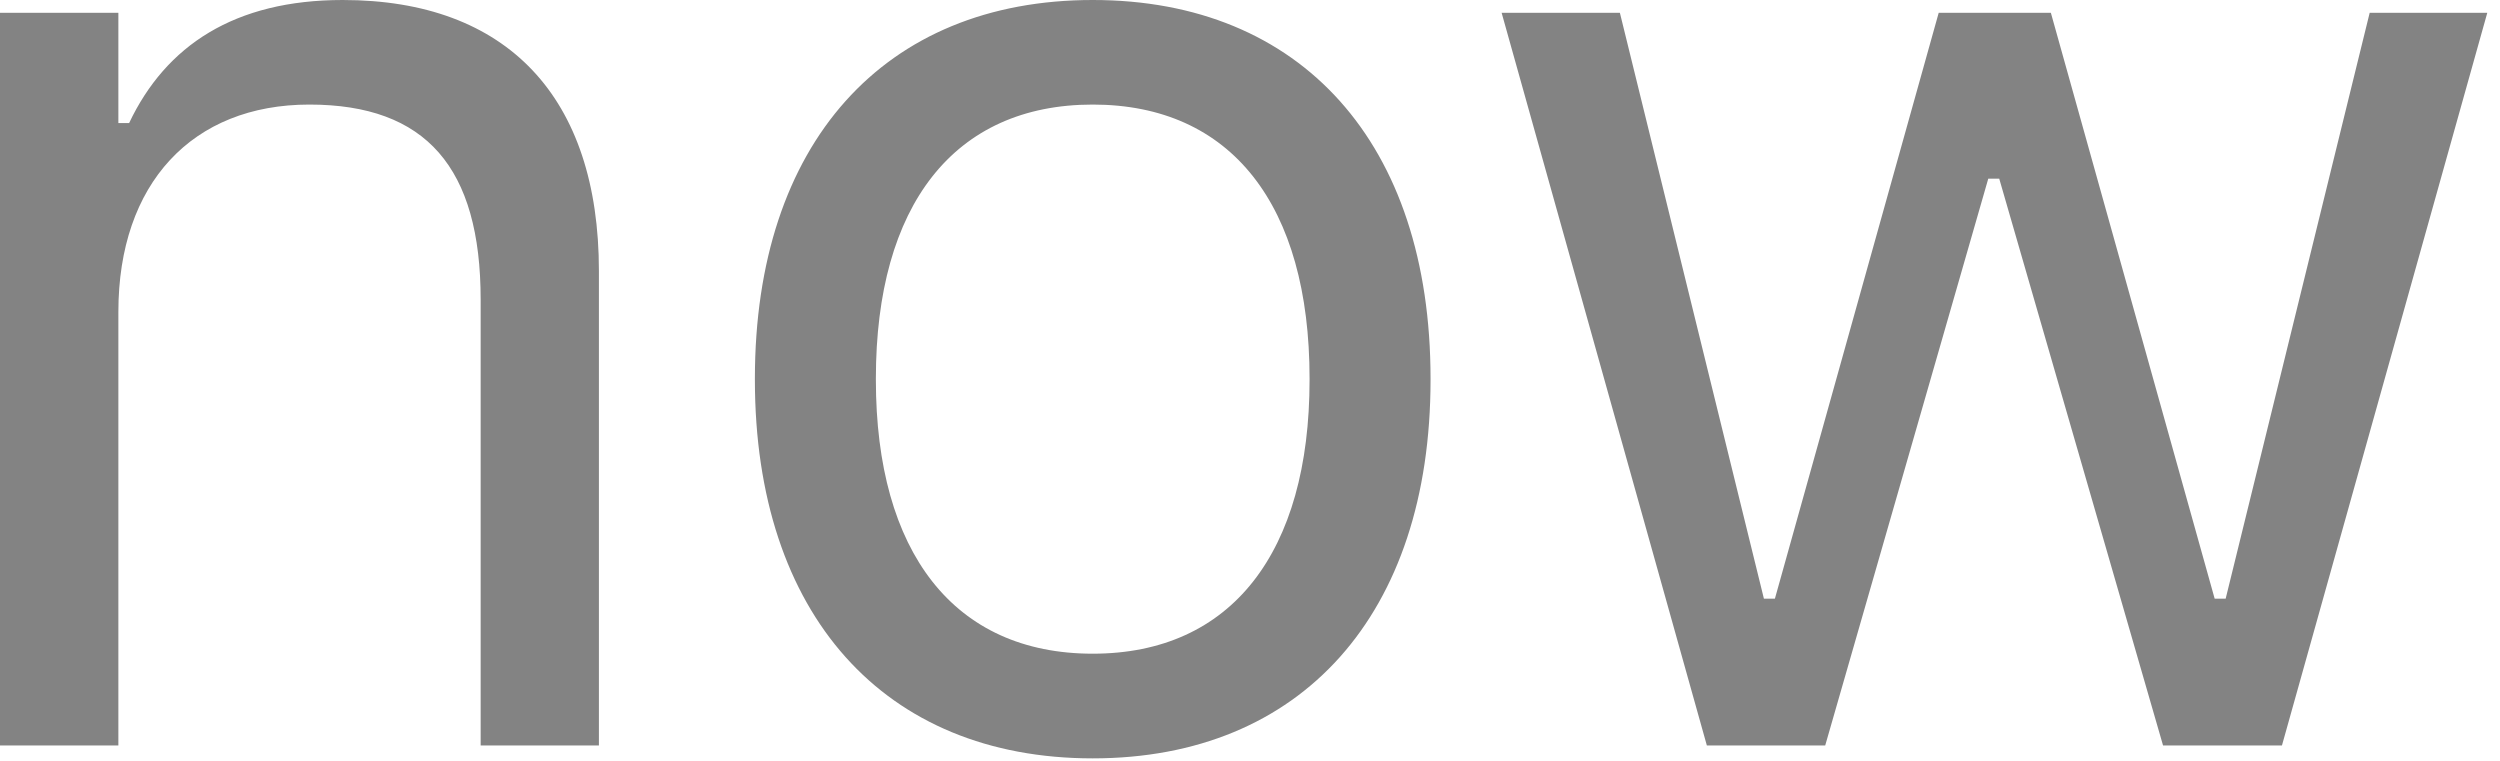 <?xml version="1.0" encoding="utf-8"?>
<svg xmlns="http://www.w3.org/2000/svg" fill="none" height="100%" overflow="visible" preserveAspectRatio="none" style="display: block;" viewBox="0 0 23 7" width="100%">
<path d="M0 6.858V0.118H1.089V1.132H1.188C1.526 0.419 2.158 0 3.153 0C4.666 0 5.51 0.893 5.51 2.494V6.858H4.422V2.757C4.422 1.543 3.921 0.962 2.846 0.962C1.77 0.962 1.089 1.687 1.089 2.869V6.858H0ZM10.053 6.977C8.133 6.977 6.945 5.652 6.945 3.495V3.482C6.945 1.319 8.133 0 10.053 0C11.973 0 13.161 1.319 13.161 3.482V3.495C13.161 5.652 11.973 6.977 10.053 6.977ZM10.053 6.014C11.329 6.014 12.048 5.082 12.048 3.495V3.482C12.048 1.888 11.329 0.962 10.053 0.962C8.777 0.962 8.058 1.888 8.058 3.482V3.495C8.058 5.082 8.777 6.014 10.053 6.014ZM15.703 6.858L13.815 0.118H14.903L16.228 5.508H16.329L17.836 0.118H18.868L20.375 5.508H20.476L21.801 0.118H22.883L20.994 6.858H19.9L18.393 1.644H18.292L16.792 6.858H15.703Z" fill="#838383" id="Vector"/>
</svg>